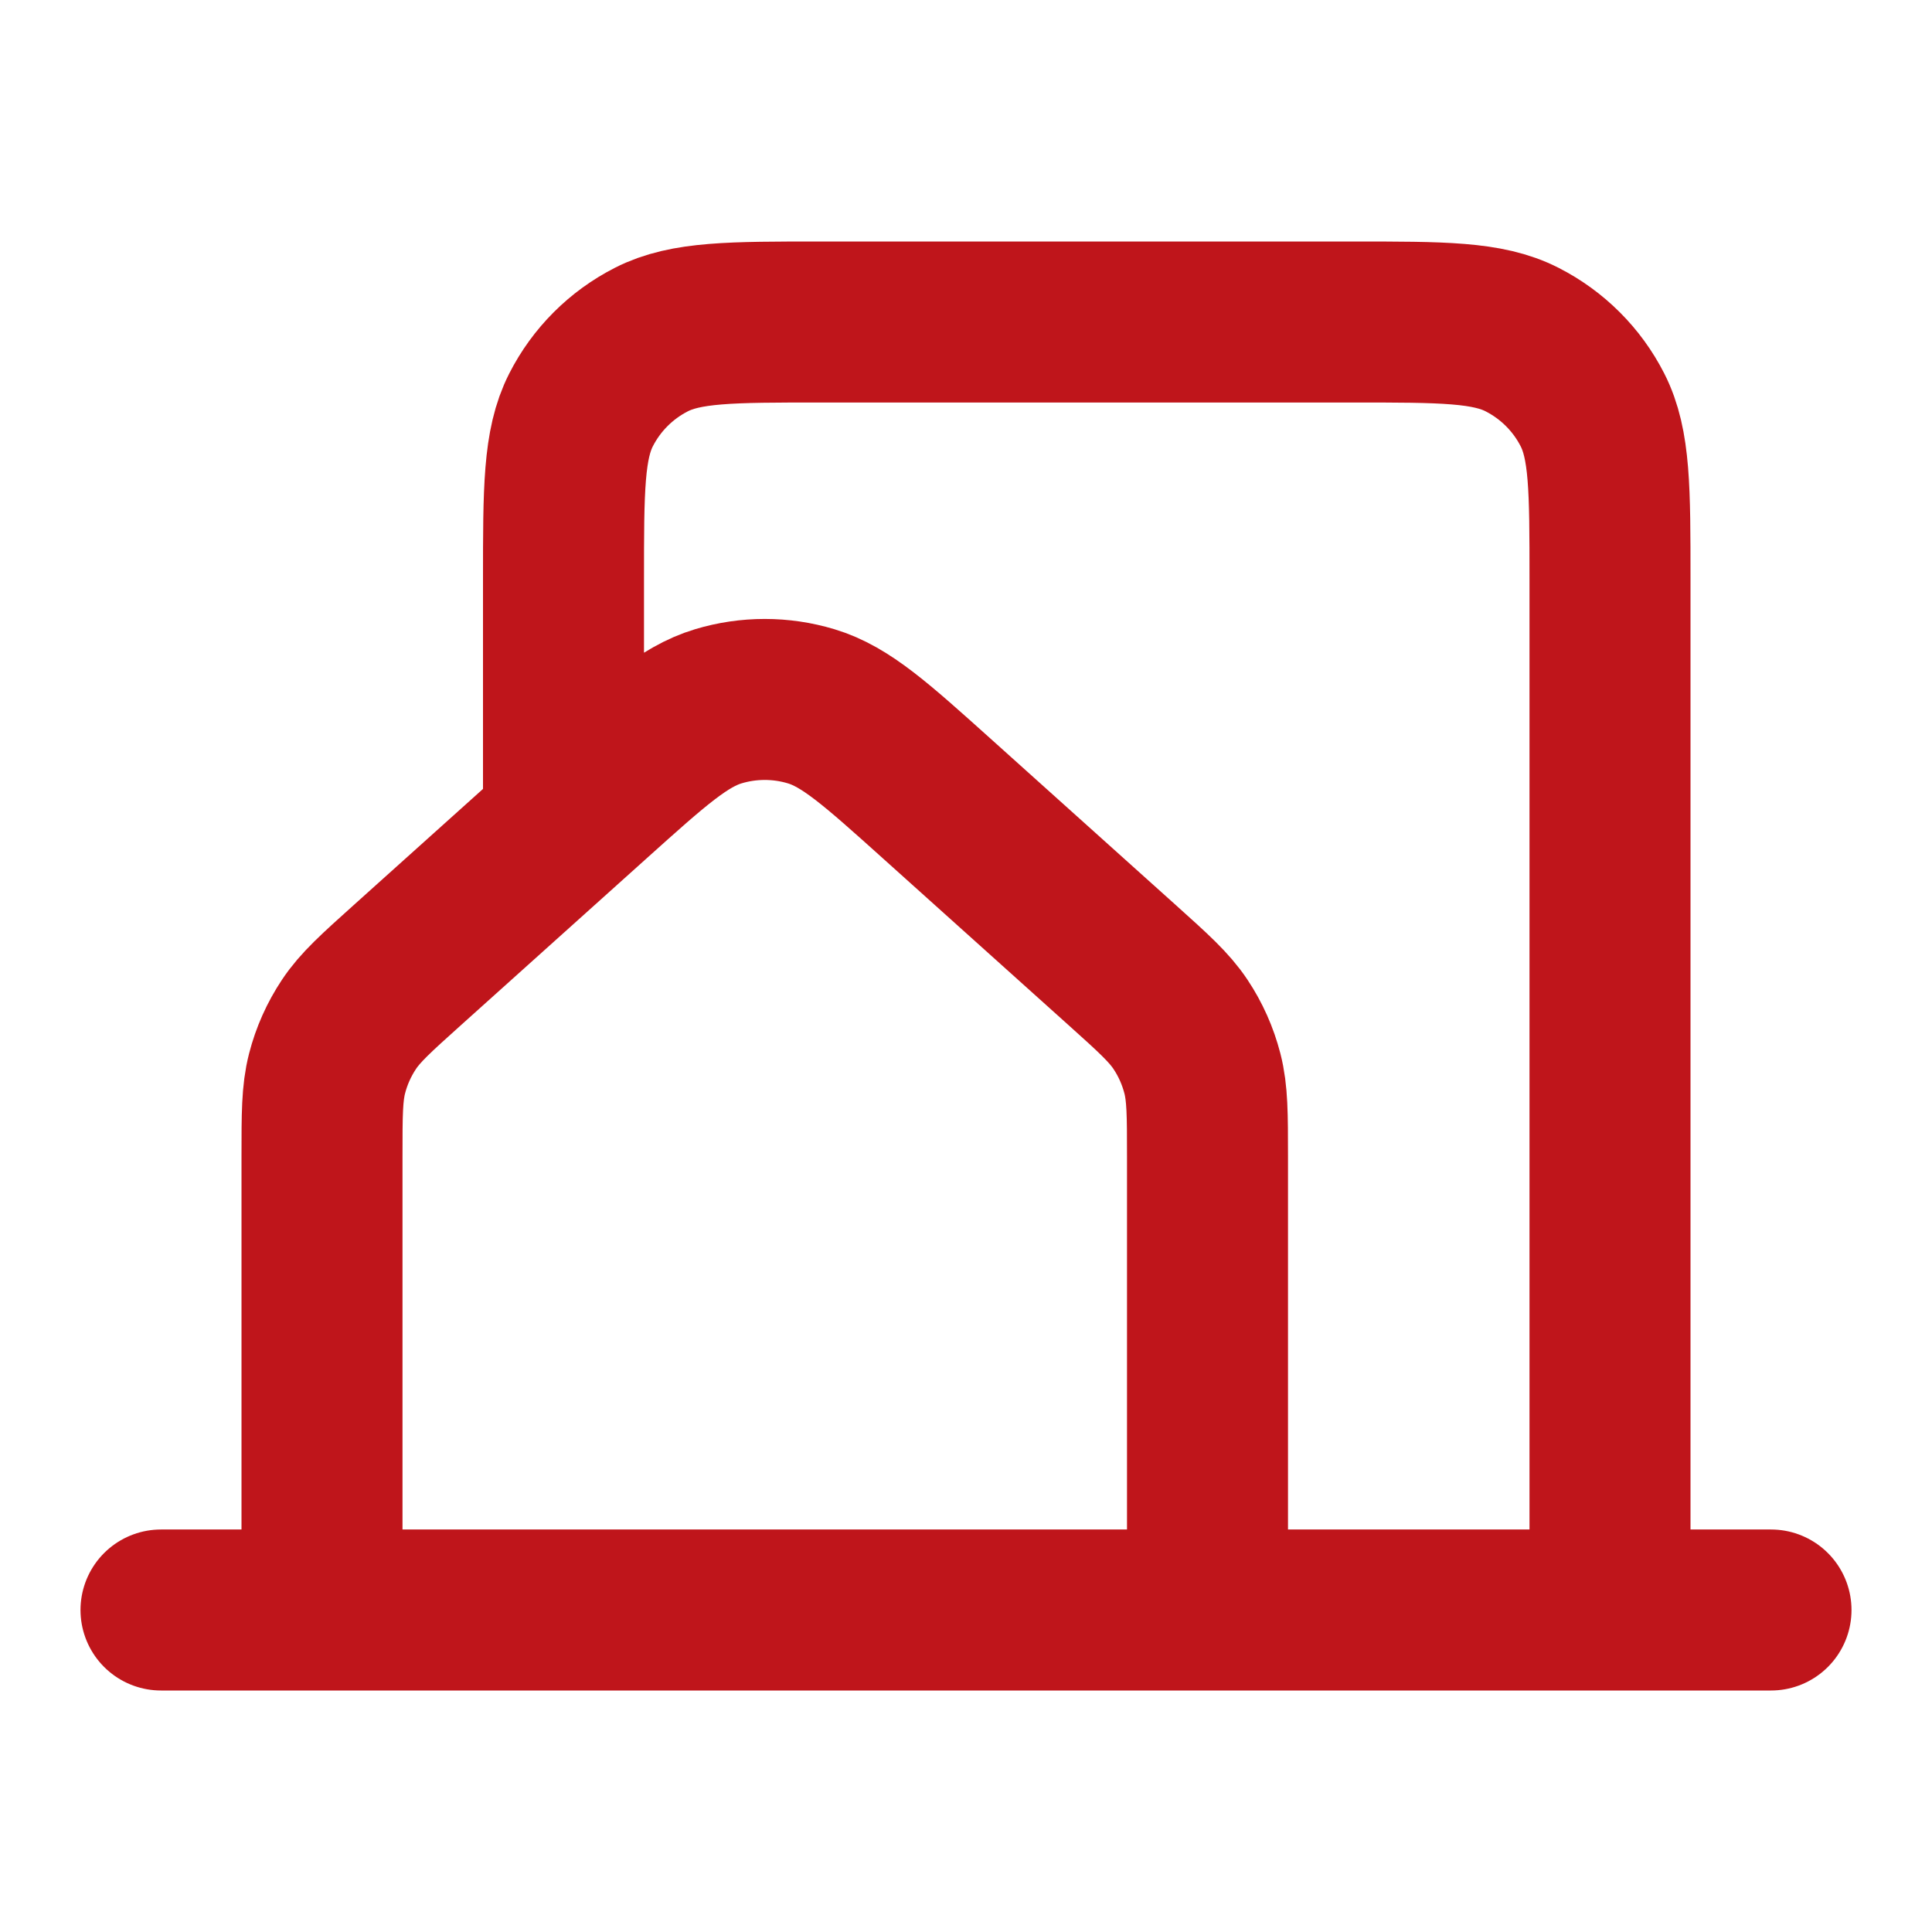 <svg xmlns="http://www.w3.org/2000/svg" width="120" height="120" viewBox="0 0 120 120" fill="none"><path d="M10 100H20M20 100H75M20 100V71.841C20 69.214 20 67.9 20.315 66.675C20.594 65.589 21.054 64.559 21.675 63.626C22.375 62.573 23.356 61.692 25.308 59.938L36.816 49.6C40.589 46.21 42.477 44.513 44.612 43.87C46.495 43.302 48.504 43.302 50.386 43.87C52.523 44.514 54.413 46.211 58.193 49.607L69.693 59.938C71.647 61.694 72.623 62.573 73.323 63.626C73.945 64.559 74.403 65.589 74.683 66.675C74.998 67.9 75 69.214 75 71.841V100M75 100H100M100 100H110M100 100V35.985C100 30.395 100 27.596 98.911 25.459C97.952 23.577 96.419 22.049 94.537 21.09C92.398 20 89.602 20 84.001 20H51.001C45.401 20 42.598 20 40.459 21.09C38.577 22.049 37.049 23.577 36.09 25.459C35 27.598 35 30.401 35 36.001V50.001" stroke="#BF151B" stroke-width="10" stroke-linecap="round" stroke-linejoin="round"></path></svg>